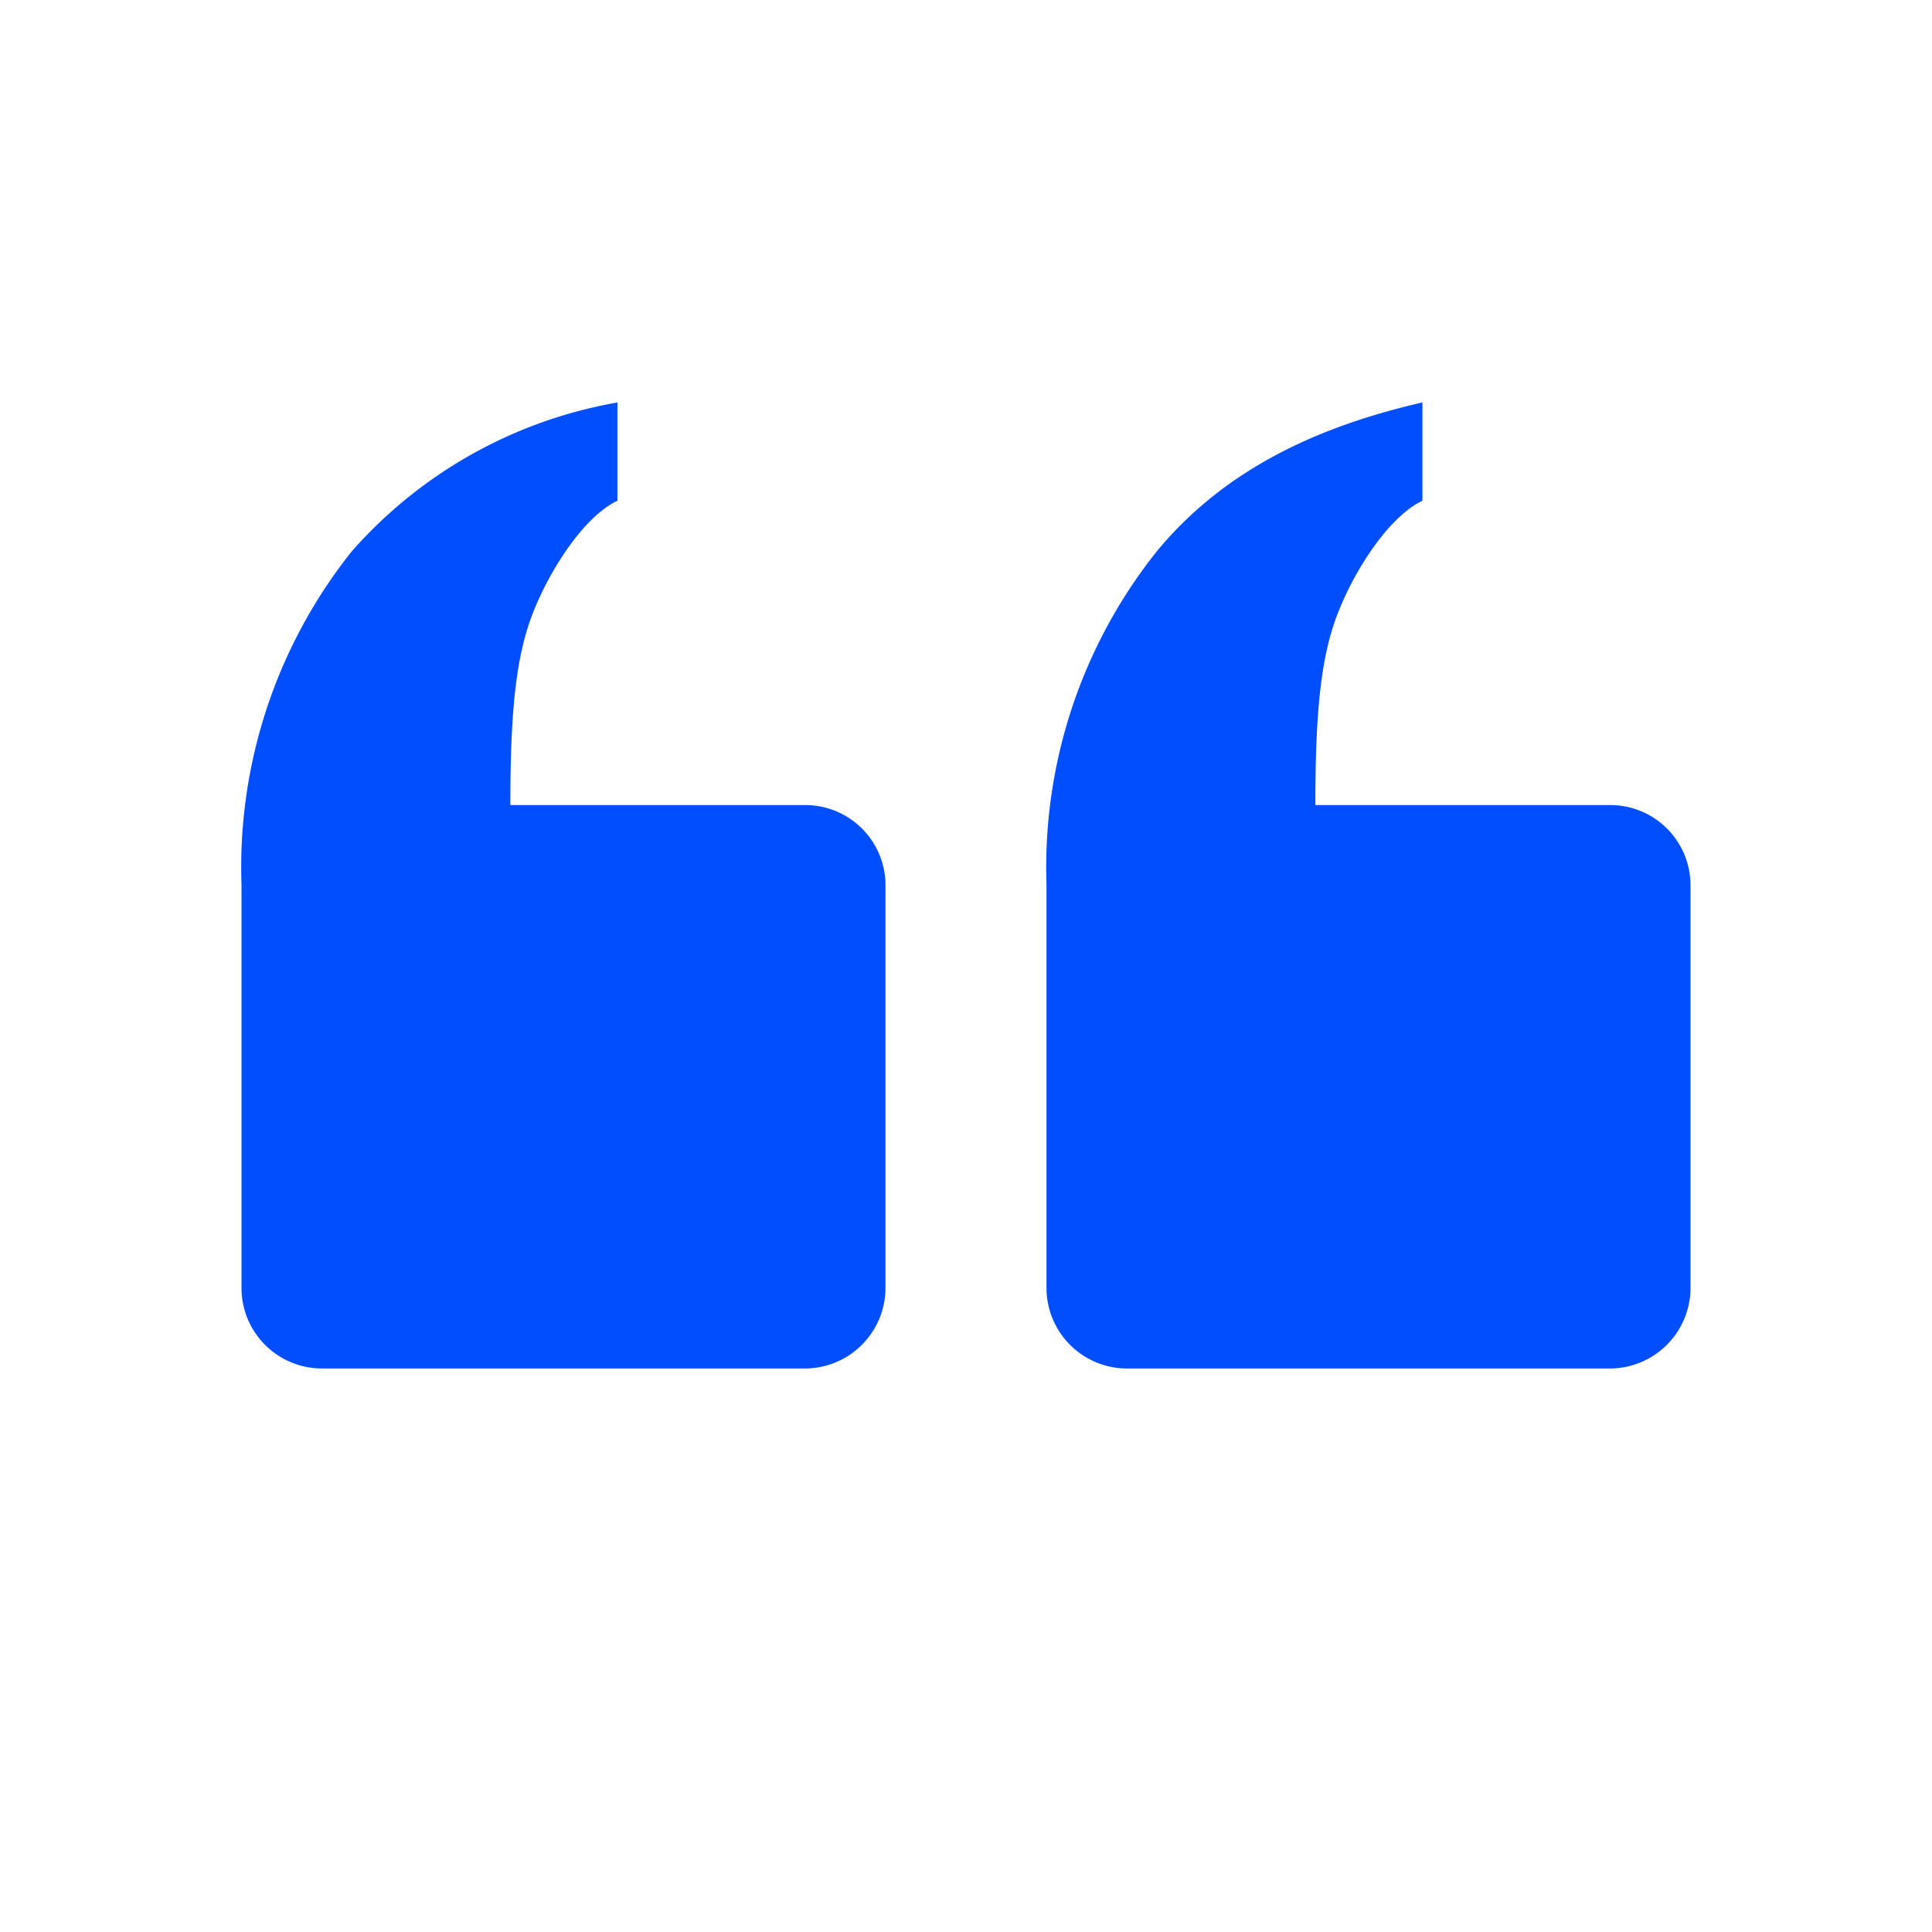 <svg xmlns="http://www.w3.org/2000/svg" width="76" height="76" viewBox="0 0 76 76"><defs><style>.a{fill:none;}.b{fill:#014eff;fill-rule:evenodd;}</style></defs><path class="a" d="M76,76H0V0H76Z"/><path class="b" d="M27.788,8.863c-1.33.633-2.692,2.755-3.357,4.5s-.855,3.99-.855,7.473h11.59A3.156,3.156,0,0,1,38.333,24V39.833A3.176,3.176,0,0,1,35.167,43h-19A3.169,3.169,0,0,1,13,39.865v-15.9a19.94,19.94,0,0,1,4.338-13.11c2.85-3.452,6.745-5,10.45-5.858Z" transform="translate(28.167 10.833)"/><path class="b" d="M17.788,8.863c-1.33.633-2.692,2.755-3.357,4.5s-.855,3.99-.855,7.473h11.59A3.156,3.156,0,0,1,28.333,24V39.833A3.176,3.176,0,0,1,25.167,43h-19A3.169,3.169,0,0,1,3,39.865v-15.9a19.94,19.94,0,0,1,4.338-13.11A18.043,18.043,0,0,1,17.788,5Z" transform="translate(6.5 10.833)"/></svg>